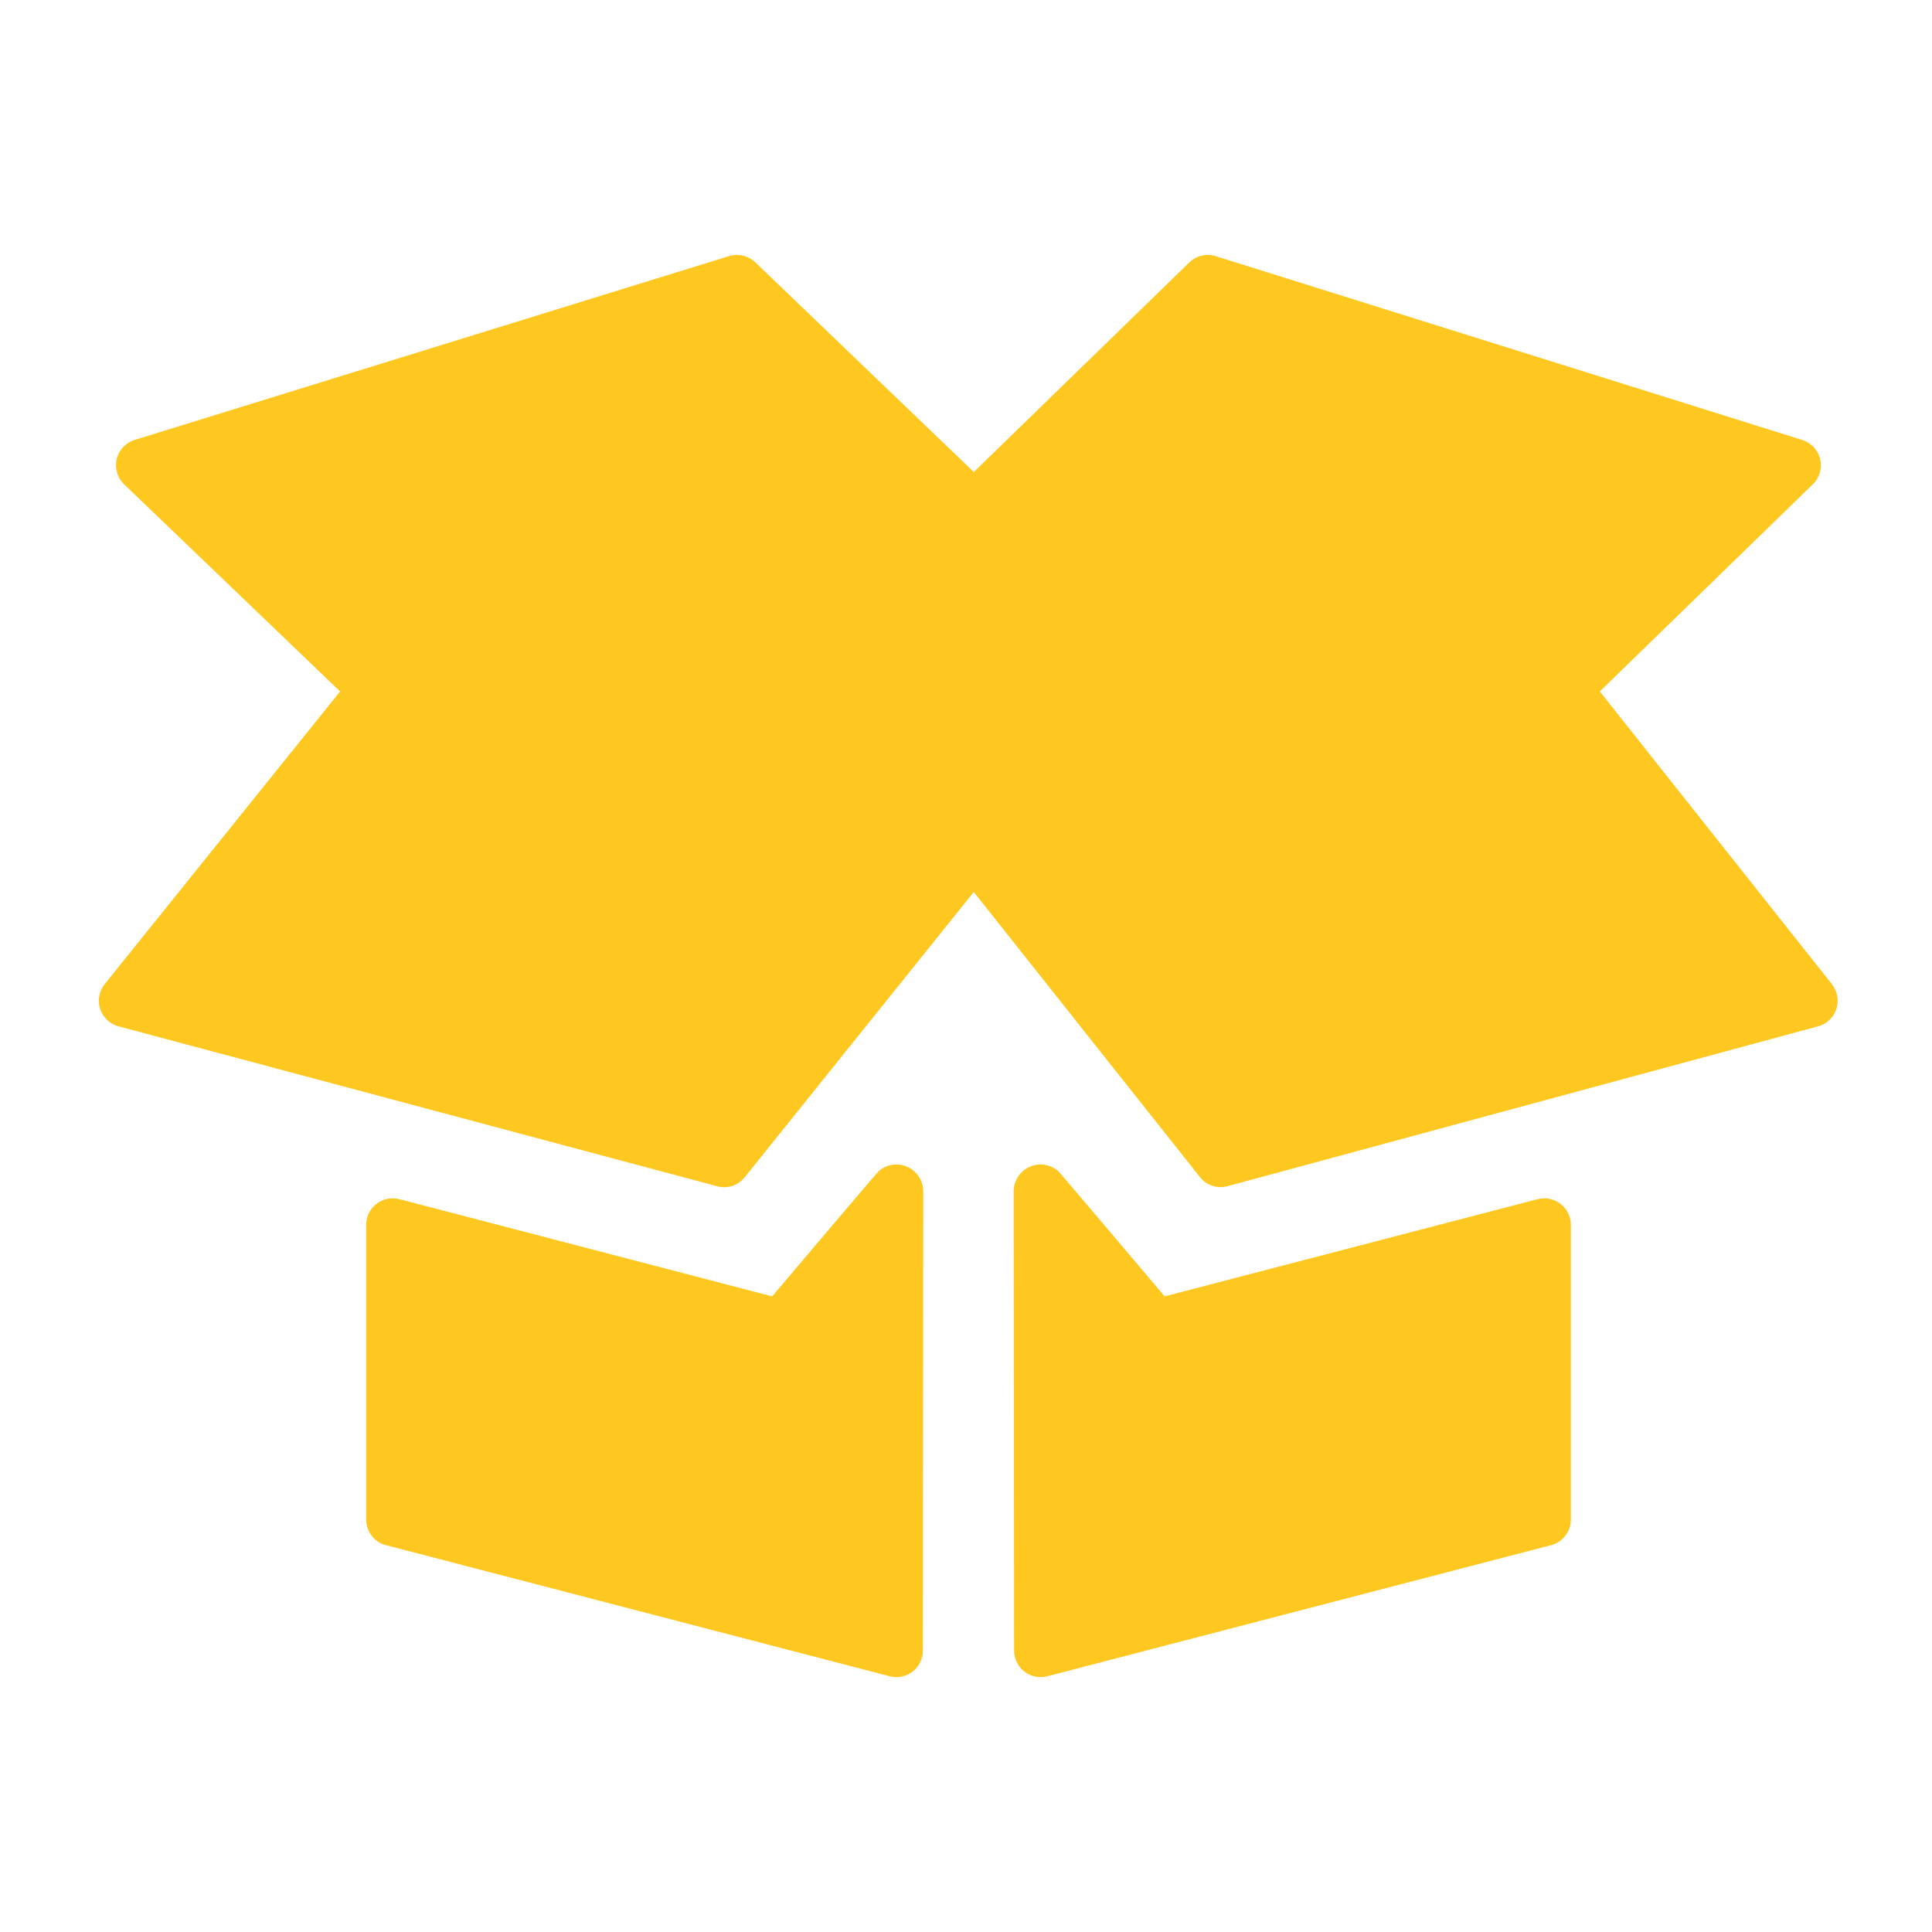 <?xml version="1.0" encoding="UTF-8"?> <!-- Generator: Adobe Illustrator 16.0.0, SVG Export Plug-In . SVG Version: 6.00 Build 0) --> <svg xmlns="http://www.w3.org/2000/svg" xmlns:xlink="http://www.w3.org/1999/xlink" id="Layer_1" x="0px" y="0px" width="500px" height="500px" viewBox="0 0 500 500" xml:space="preserve"> <g> <path fill="#FFC820" d="M231.972,301.366c-1.731,0-3.315,0.665-4.54,1.704c-0.559,0.479-27.596,32.429-27.596,32.429l-96.487-25.16 c-0.665-0.16-1.358-0.213-2.037-0.2c-3.661,0.147-6.563,3.183-6.55,6.856v76.252c0,3.142,2.117,5.885,5.139,6.644l130.38,33.932 c3.688,0.933,7.402-1.25,8.333-4.938c0.16-0.545,0.227-1.132,0.227-1.703c0,0,0.106-119.052,0.093-119.185 C238.748,304.295,235.712,301.366,231.972,301.366"></path> <path fill="#FFC820" d="M475.346,257.196c-0.239-0.879-0.665-1.704-1.225-2.463l-60.092-75.786l55.166-53.648 c2.702-2.636,2.742-6.976,0.094-9.678c-0.799-0.785-1.758-1.398-2.822-1.744L314.641,66.299c-2.396-0.759-5.006-0.146-6.829,1.598 l-55.791,54.261L195.456,67.87c-1.331-1.265-3.128-1.944-4.979-1.89c-0.599,0.026-1.198,0.106-1.797,0.293L34.857,113.85 c-3.621,1.105-5.658,4.952-4.526,8.547c0.32,1.131,0.945,2.156,1.797,2.955l55.885,53.595l-60.917,75.747 c-2.356,2.954-1.917,7.255,1.025,9.61c0.759,0.612,1.624,1.079,2.529,1.305l154.981,41.401c2.636,0.719,5.392-0.213,7.095-2.33 l59.28-73.829l58.533,73.775c1.718,2.171,4.54,3.103,7.176,2.344l152.812-41.361C474.174,264.625,476.331,260.884,475.346,257.196"></path> <path fill="#FFC820" d="M269.326,301.366c1.717,0,3.314,0.665,4.526,1.704c0.545,0.479,27.556,32.429,27.556,32.429l96.54-25.16 c0.666-0.16,1.345-0.213,2.011-0.2c3.674,0.147,6.576,3.183,6.576,6.856v76.252c0,3.142-2.117,5.885-5.139,6.644l-130.394,33.932 c-3.674,0.933-7.389-1.25-8.333-4.938c-0.147-0.545-0.227-1.132-0.227-1.703c0,0-0.12-119.052-0.106-119.185 C262.536,304.295,265.571,301.366,269.326,301.366"></path> </g> </svg> 